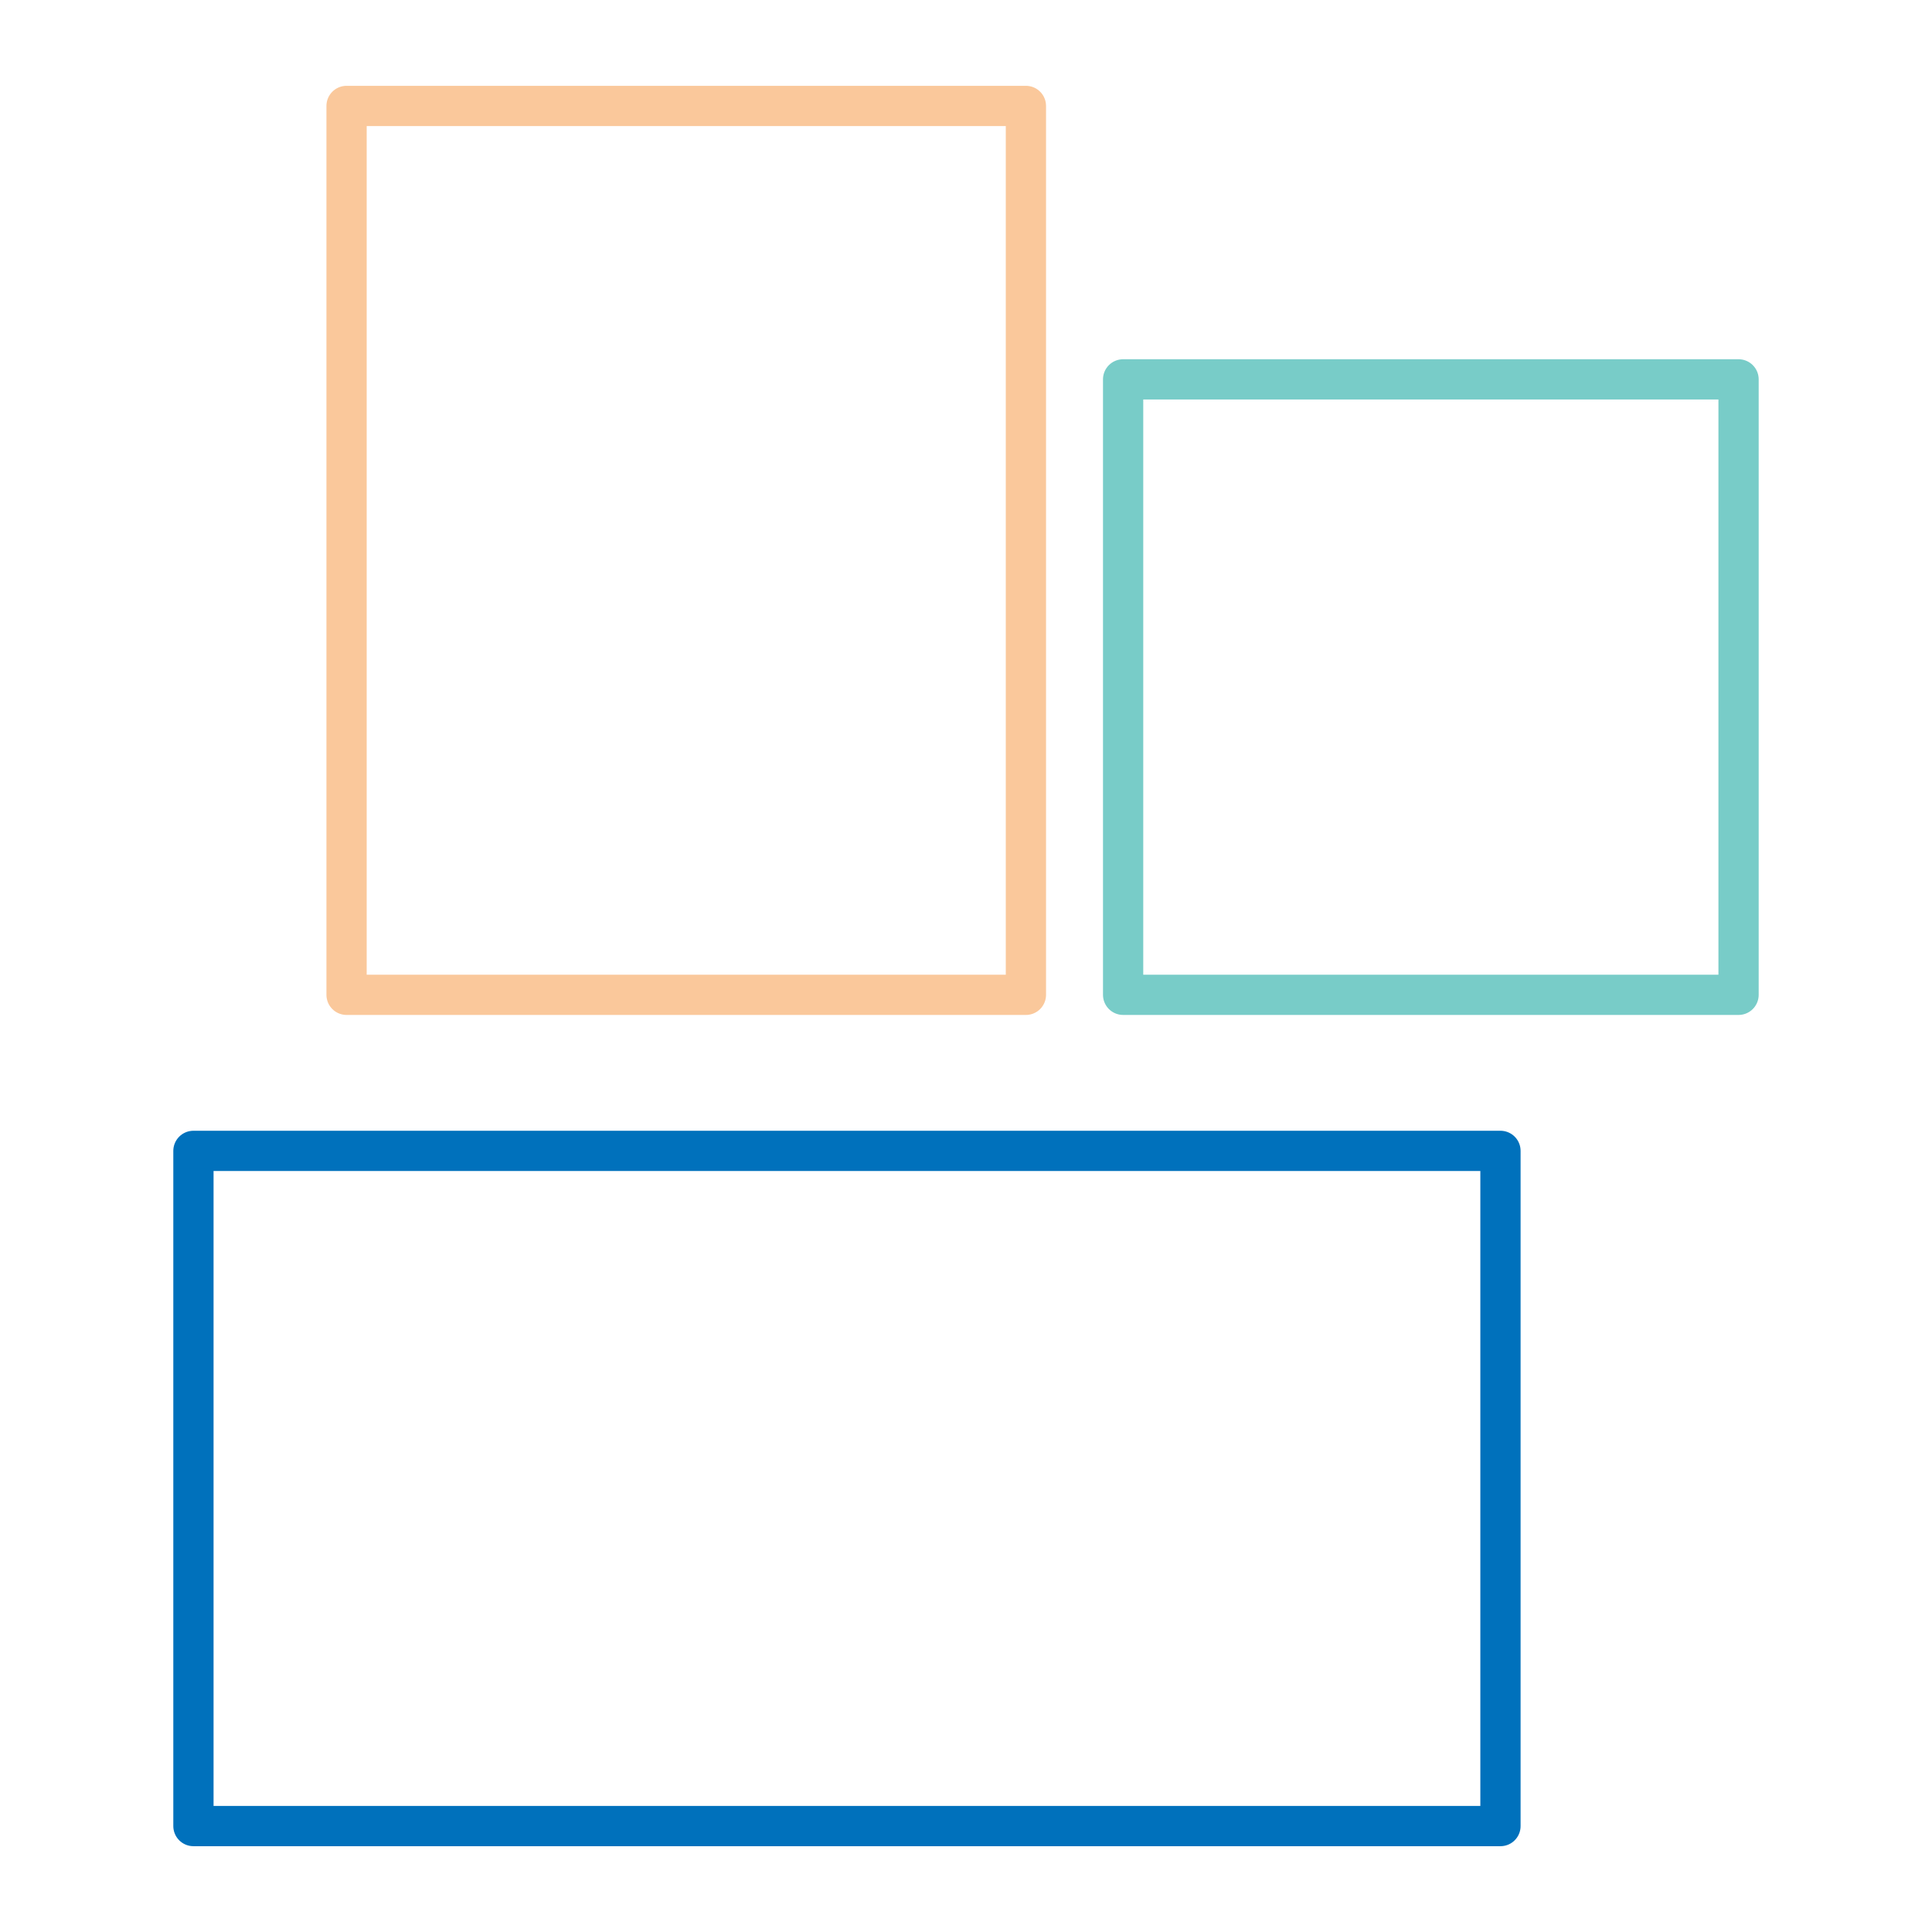 <?xml version="1.0" encoding="UTF-8" standalone="no"?><!DOCTYPE svg PUBLIC "-//W3C//DTD SVG 1.1//EN" "http://www.w3.org/Graphics/SVG/1.1/DTD/svg11.dtd"><svg width="100%" height="100%" viewBox="0 0 240 240" version="1.1" xmlns="http://www.w3.org/2000/svg" xmlns:xlink="http://www.w3.org/1999/xlink" xml:space="preserve" xmlns:serif="http://www.serif.com/" style="fill-rule:evenodd;clip-rule:evenodd;stroke-linecap:round;stroke-linejoin:round;stroke-miterlimit:1.5;"><g><rect x="24.029" y="142.967" width="162.364" height="83.874" style="fill:none;stroke:#0071bc;stroke-width:5px;"/><rect x="43.051" y="13.16" width="84.391" height="110.42" style="fill:none;stroke:#fac89b;stroke-width:5px;"/><rect x="139.518" y="47.127" width="76.452" height="76.452" style="fill:none;stroke:#78ccc8;stroke-width:5px;"/></g></svg>